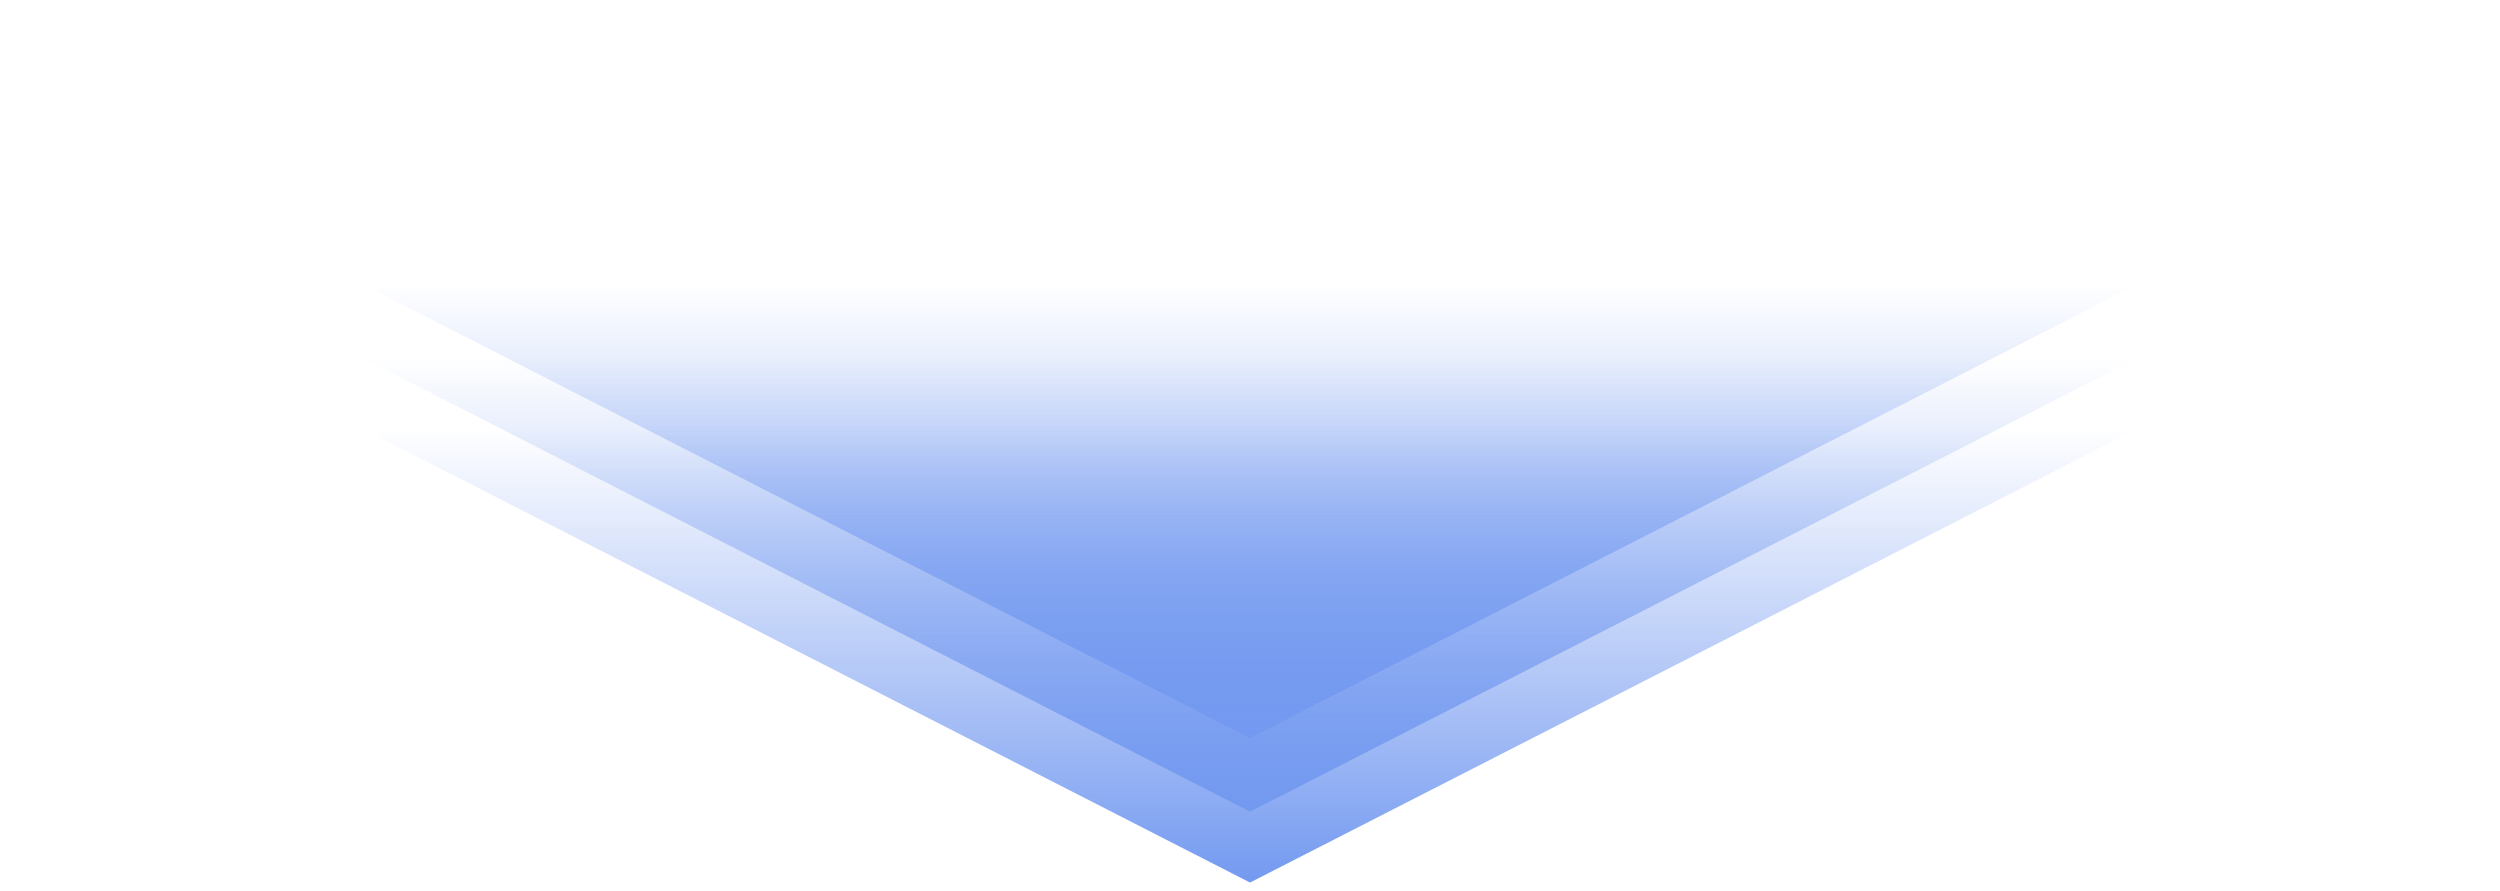             <svg width="202" height="72" viewBox="0 0 202 72" fill="none" xmlns="http://www.w3.org/2000/svg">
                <path d="M101 59.631L13.531 14.908L188.469 14.908L101 59.631Z" fill="url(#paint0_linear_1048_24483)" />
                <path d="M101 65.586L13.531 20.863L188.469 20.863L101 65.586Z" fill="url(#paint1_linear_1048_24483)" />
                <path d="M101 71.309L13.531 26.585L188.469 26.585L101 71.309Z" fill="url(#paint2_linear_1048_24483)" />
                <defs>
                    <linearGradient id="paint0_linear_1048_24483" x1="101" y1="59.631" x2="101" y2="-0" gradientUnits="userSpaceOnUse">
                        <stop stop-color="#7399F0" />
                        <stop offset="0.615" stop-color="#7399F0" stop-opacity="0" />
                    </linearGradient>
                    <linearGradient id="paint1_linear_1048_24483" x1="101" y1="65.586" x2="101" y2="5.955" gradientUnits="userSpaceOnUse">
                        <stop stop-color="#7399F0" />
                        <stop offset="0.615" stop-color="#7399F0" stop-opacity="0" />
                    </linearGradient>
                    <linearGradient id="paint2_linear_1048_24483" x1="101" y1="71.309" x2="101" y2="11.678" gradientUnits="userSpaceOnUse">
                        <stop stop-color="#7399F0" />
                        <stop offset="0.615" stop-color="#7399F0" stop-opacity="0" />
                    </linearGradient>
                </defs>
            </svg>
